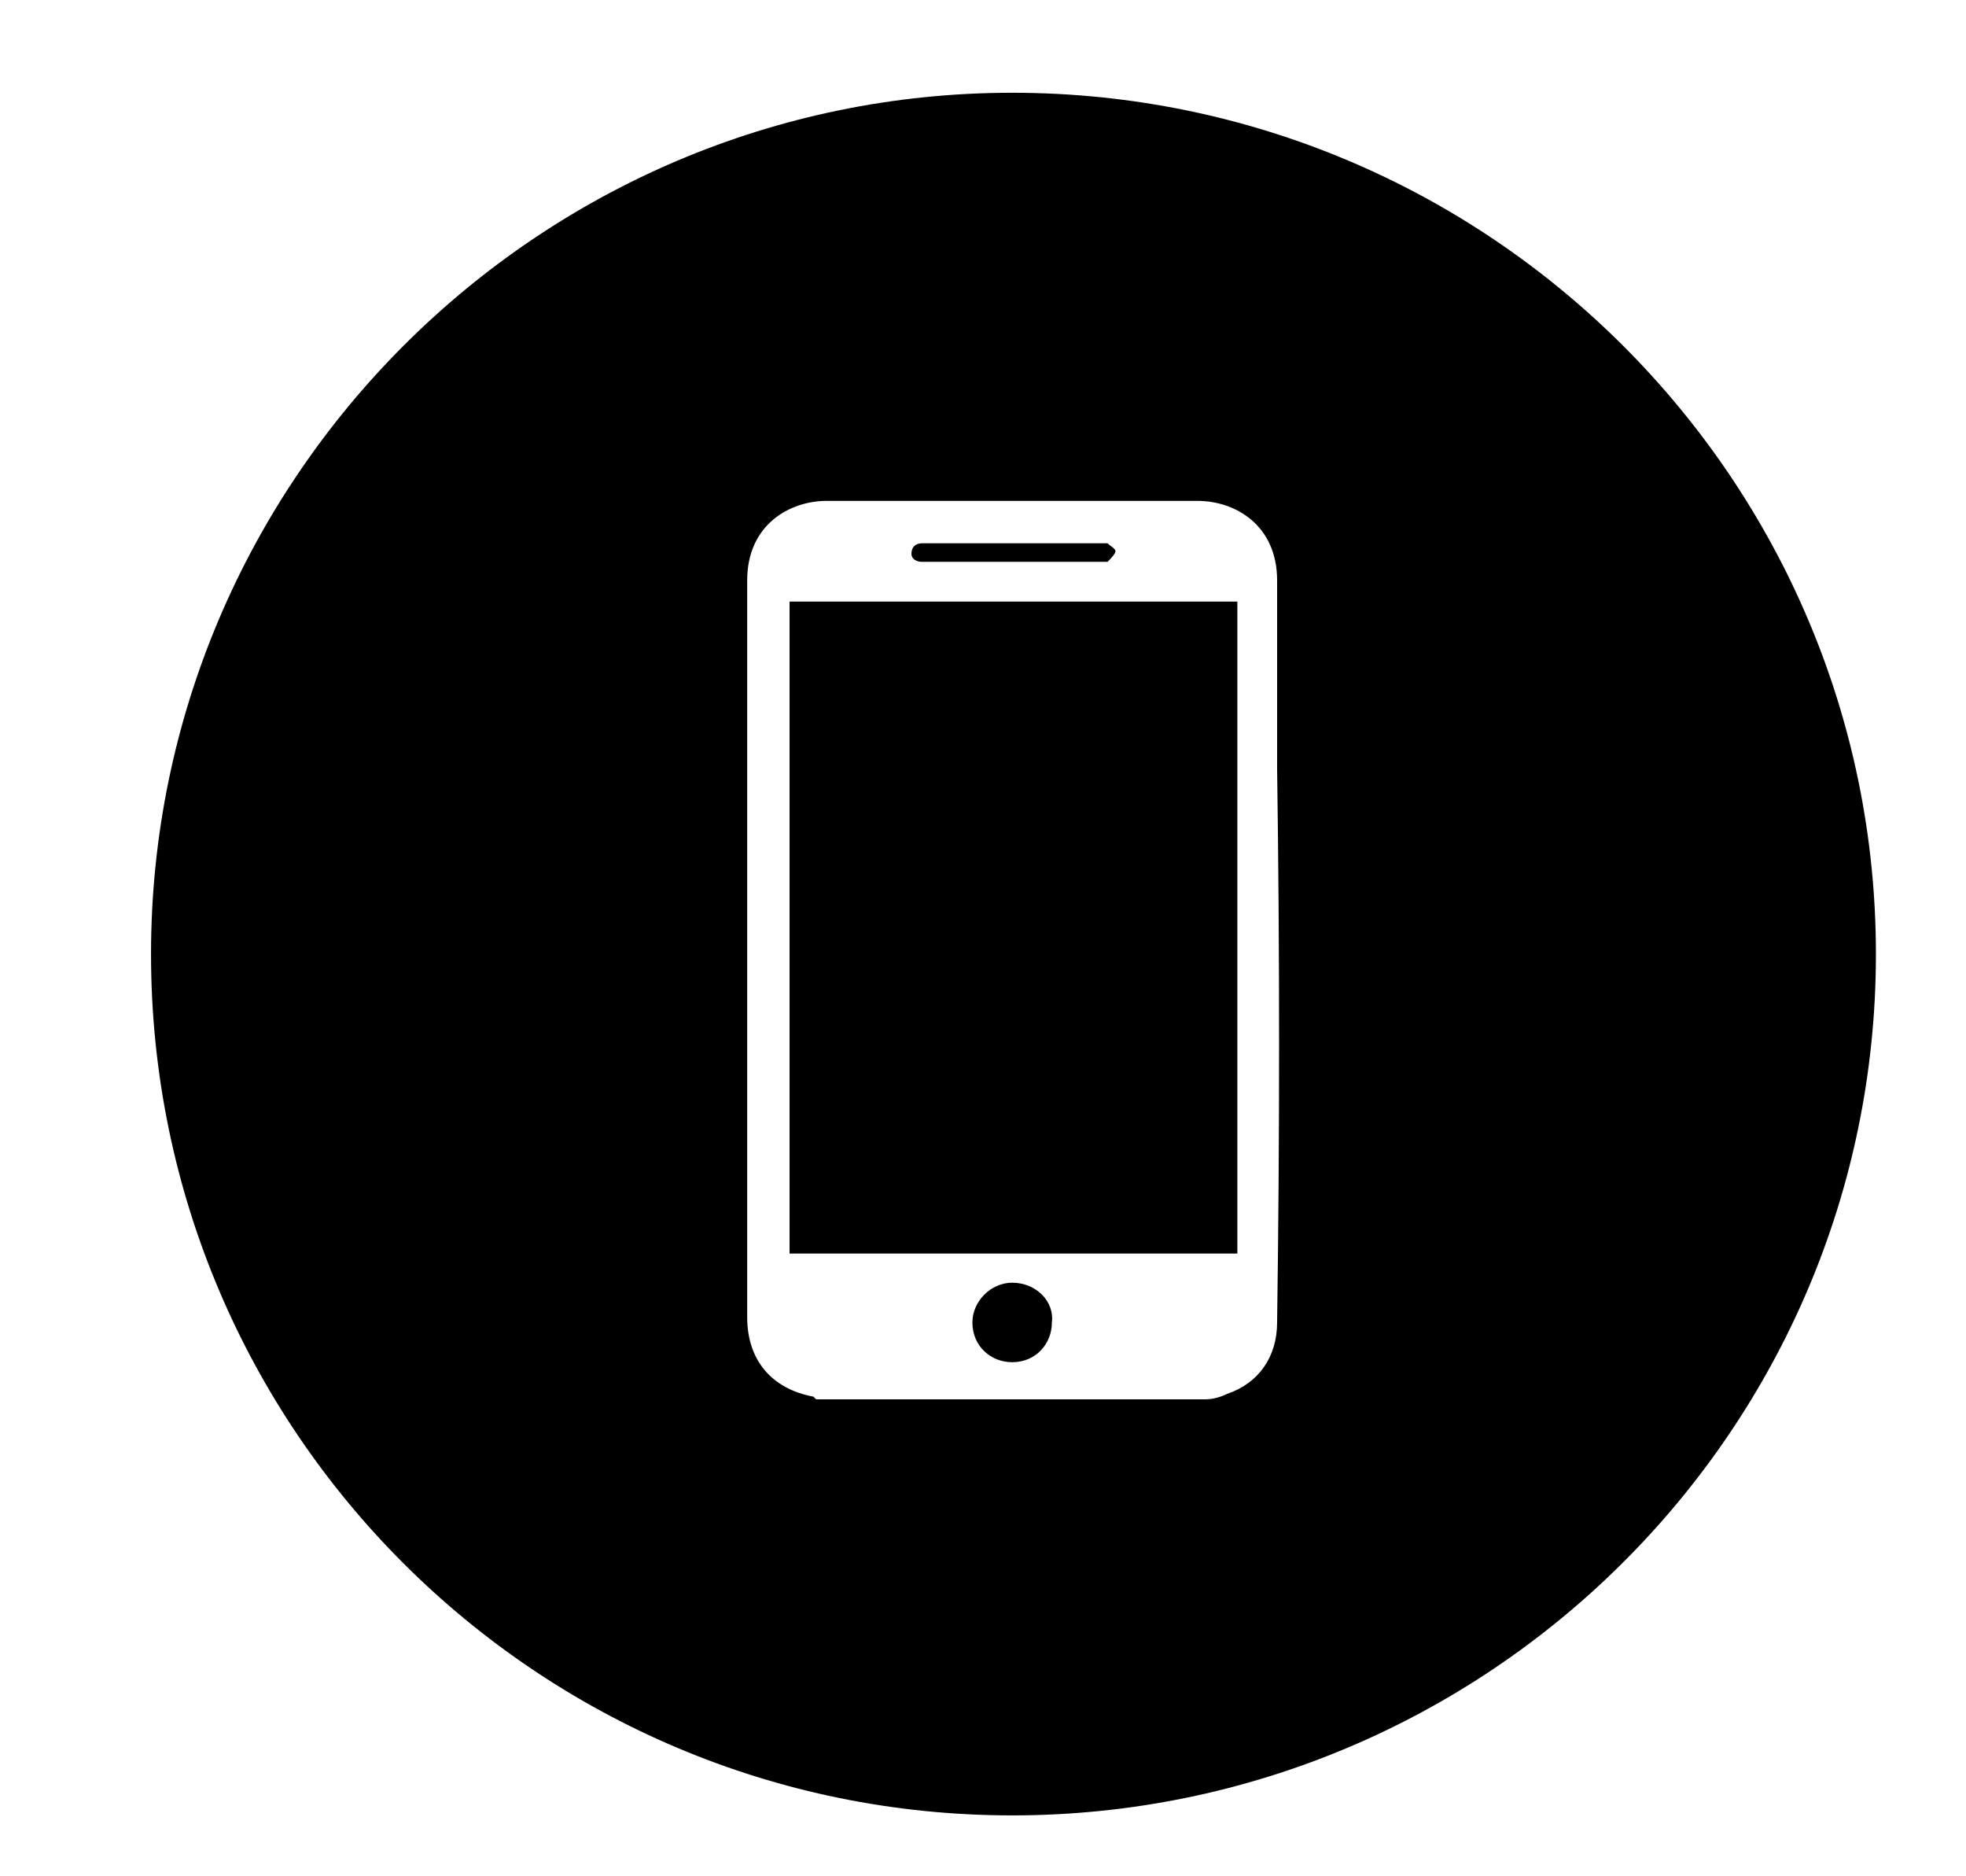 <?xml version="1.0" encoding="utf-8"?>
<!-- Generator: Adobe Illustrator 23.0.4, SVG Export Plug-In . SVG Version: 6.00 Build 0)  -->
<svg version="1.1" id="Ebene_1" xmlns="http://www.w3.org/2000/svg" xmlns:xlink="http://www.w3.org/1999/xlink" x="0px" y="0px"
	 viewBox="0 0 74.2 70.8" style="enable-background:new 0 0 74.2 70.8;" xml:space="preserve">
<path d="M38.2,48.4c-0.8,0-1.5,0.7-1.5,1.5c0,0.9,0.7,1.5,1.5,1.5c0.9,0,1.5-0.7,1.5-1.5C39.8,49.1,39.1,48.4,38.2,48.4z"/>
<path d="M29.8,47.3c5.6,0,11.2,0,16.9,0c0-8.2,0-16.4,0-24.6c-5.6,0-11.2,0-16.9,0C29.8,31,29.8,39.2,29.8,47.3z"/>
<path d="M34.8,21.2c0.1,0,0.1,0,0.2,0c2.2,0,4.4,0,6.5,0c0.1,0,0.2,0,0.3,0c0.1-0.1,0.3-0.3,0.3-0.4c0-0.1-0.2-0.2-0.3-0.3
	c-0.1,0-0.2,0-0.3,0c-1.1,0-2.1,0-3.2,0c-0.6,0-1.3,0-1.9,0c-0.5,0-1.1,0-1.6,0c-0.2,0-0.4,0.1-0.4,0.4
	C34.4,21.1,34.6,21.2,34.8,21.2z"/>
<path d="M38.2,3.5C20.3,3.5,5.7,18.1,5.7,36c0,18,14.6,32.5,32.5,32.5S70.8,54,70.8,36C70.8,18.1,56.2,3.5,38.2,3.5z M48.2,49.9
	c0,1.3-0.7,2.3-1.9,2.7c-0.2,0.1-0.5,0.2-0.8,0.2c-4.9,0-9.8,0-14.7,0c0,0-0.1-0.1-0.1-0.1c-1.6-0.3-2.5-1.4-2.5-3
	c0-9.3,0-18.5,0-27.8c0-2.1,1.6-3,3-3c4.7,0,9.4,0,14,0c1.4,0,3,0.9,3,3c0,2.4,0,4.7,0,7.1C48.3,35.9,48.3,42.9,48.2,49.9z"/>
</svg>
